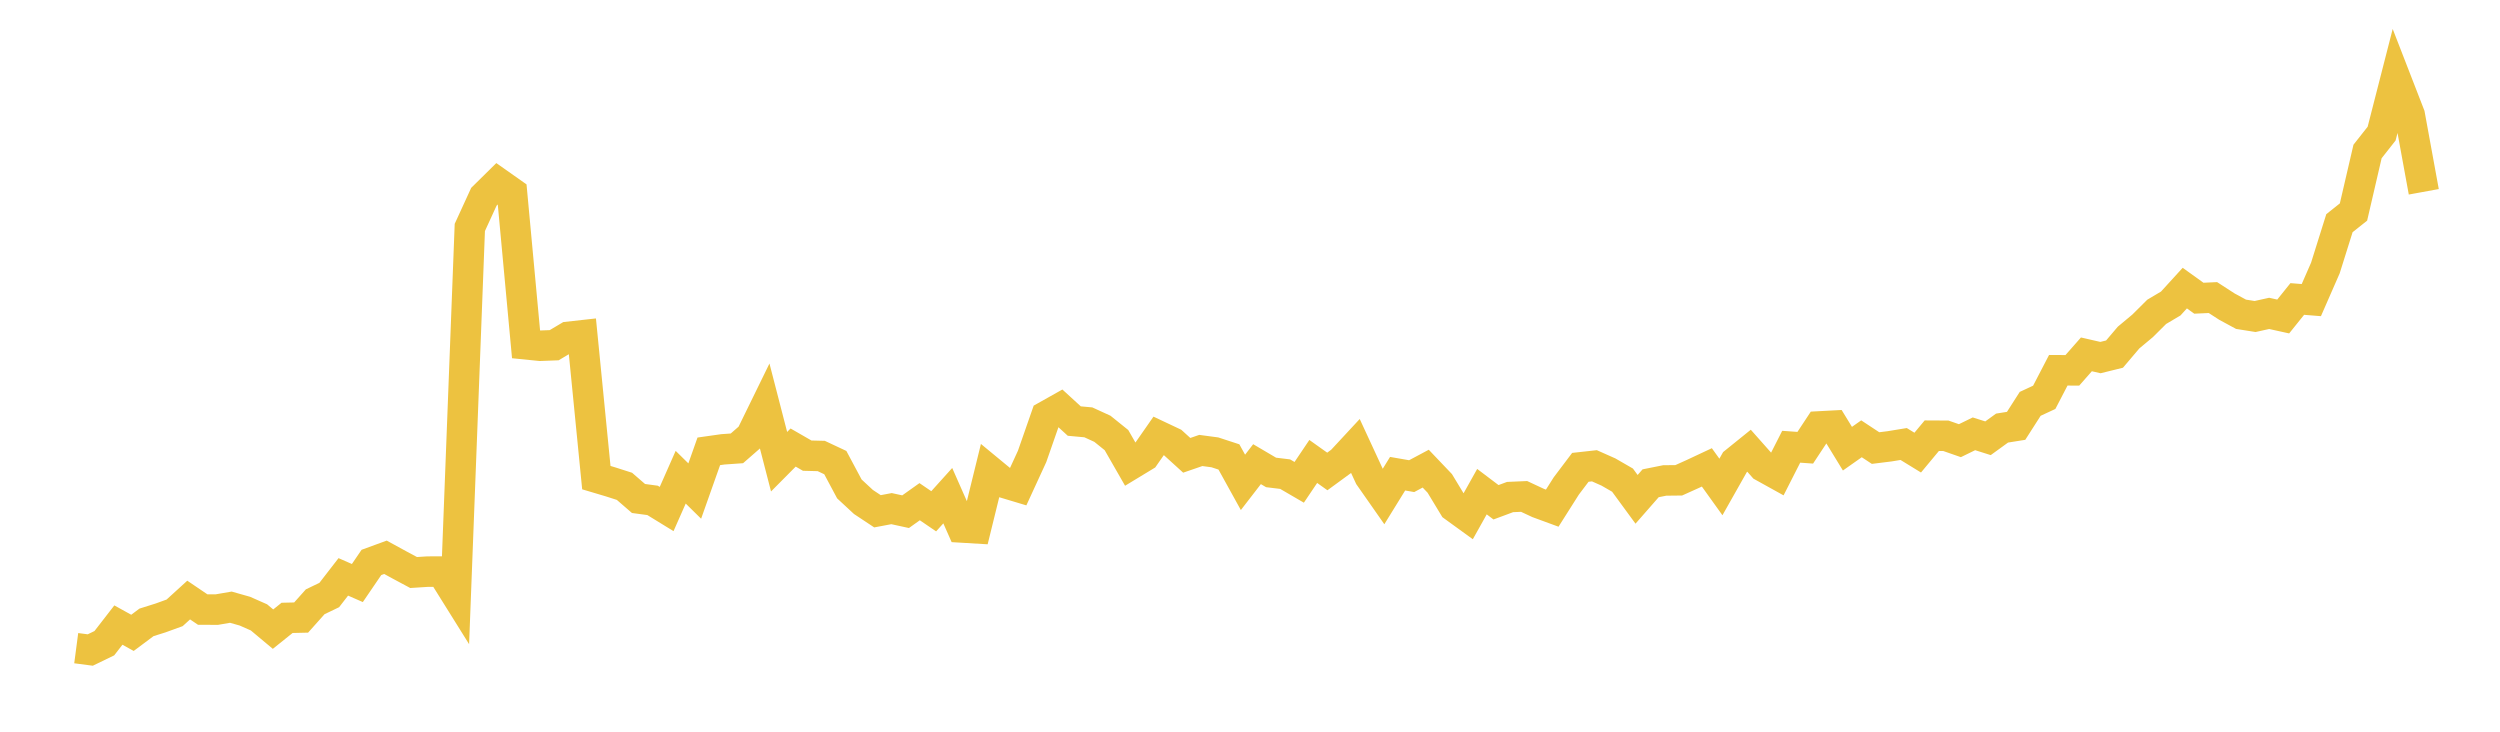 <svg width="164" height="48" xmlns="http://www.w3.org/2000/svg" xmlns:xlink="http://www.w3.org/1999/xlink"><path fill="none" stroke="rgb(237,194,64)" stroke-width="2" d="M5,42.52L5.922,42.641L6.844,42.194L7.766,41.004L8.689,41.515L9.611,40.827L10.533,40.537L11.455,40.203L12.377,39.363L13.299,39.988L14.222,39.99L15.144,39.831L16.066,40.093L16.988,40.5L17.91,41.272L18.832,40.532L19.754,40.511L20.677,39.477L21.599,39.034L22.521,37.843L23.443,38.247L24.365,36.895L25.287,36.558L26.21,37.063L27.132,37.557L28.054,37.498L28.976,37.494L29.898,38.97L30.82,14.92L31.743,12.906L32.665,11.997L33.587,12.647L34.509,22.588L35.431,22.681L36.353,22.646L37.275,22.098L38.198,21.995L39.12,31.333L40.042,31.608L40.964,31.903L41.886,32.701L42.808,32.825L43.731,33.392L44.653,31.305L45.575,32.213L46.497,29.608L47.419,29.477L48.341,29.412L49.263,28.607L50.186,26.719L51.108,30.288L52.03,29.359L52.952,29.89L53.874,29.913L54.796,30.346L55.719,32.074L56.641,32.929L57.563,33.54L58.485,33.366L59.407,33.567L60.329,32.911L61.251,33.54L62.174,32.516L63.096,34.603L64.018,34.658L64.94,30.907L65.862,31.668L66.784,31.945L67.707,29.939L68.629,27.296L69.551,26.778L70.473,27.622L71.395,27.706L72.317,28.128L73.24,28.871L74.162,30.479L75.084,29.92L76.006,28.596L76.928,29.031L77.85,29.869L78.772,29.551L79.695,29.674L80.617,29.975L81.539,31.643L82.461,30.449L83.383,30.992L84.305,31.104L85.228,31.641L86.15,30.271L87.072,30.928L87.994,30.254L88.916,29.26L89.838,31.253L90.76,32.571L91.683,31.075L92.605,31.235L93.527,30.743L94.449,31.711L95.371,33.235L96.293,33.904L97.216,32.252L98.138,32.949L99.06,32.606L99.982,32.566L100.904,32.996L101.826,33.335L102.749,31.878L103.671,30.657L104.593,30.555L105.515,30.965L106.437,31.497L107.359,32.756L108.281,31.703L109.204,31.518L110.126,31.508L111.048,31.092L111.97,30.66L112.892,31.945L113.814,30.313L114.737,29.568L115.659,30.608L116.581,31.119L117.503,29.306L118.425,29.372L119.347,27.974L120.269,27.925L121.192,29.434L122.114,28.785L123.036,29.393L123.958,29.278L124.88,29.127L125.802,29.692L126.725,28.582L127.647,28.587L128.569,28.908L129.491,28.458L130.413,28.75L131.335,28.082L132.257,27.935L133.18,26.493L134.102,26.064L135.024,24.289L135.946,24.294L136.868,23.246L137.79,23.457L138.713,23.229L139.635,22.143L140.557,21.374L141.479,20.457L142.401,19.91L143.323,18.899L144.246,19.563L145.168,19.52L146.09,20.117L147.012,20.616L147.934,20.763L148.856,20.558L149.778,20.762L150.701,19.613L151.623,19.687L152.545,17.58L153.467,14.641L154.389,13.908L155.311,9.937L156.234,8.765L157.156,5.166L158.078,7.541L159,12.582"></path></svg>